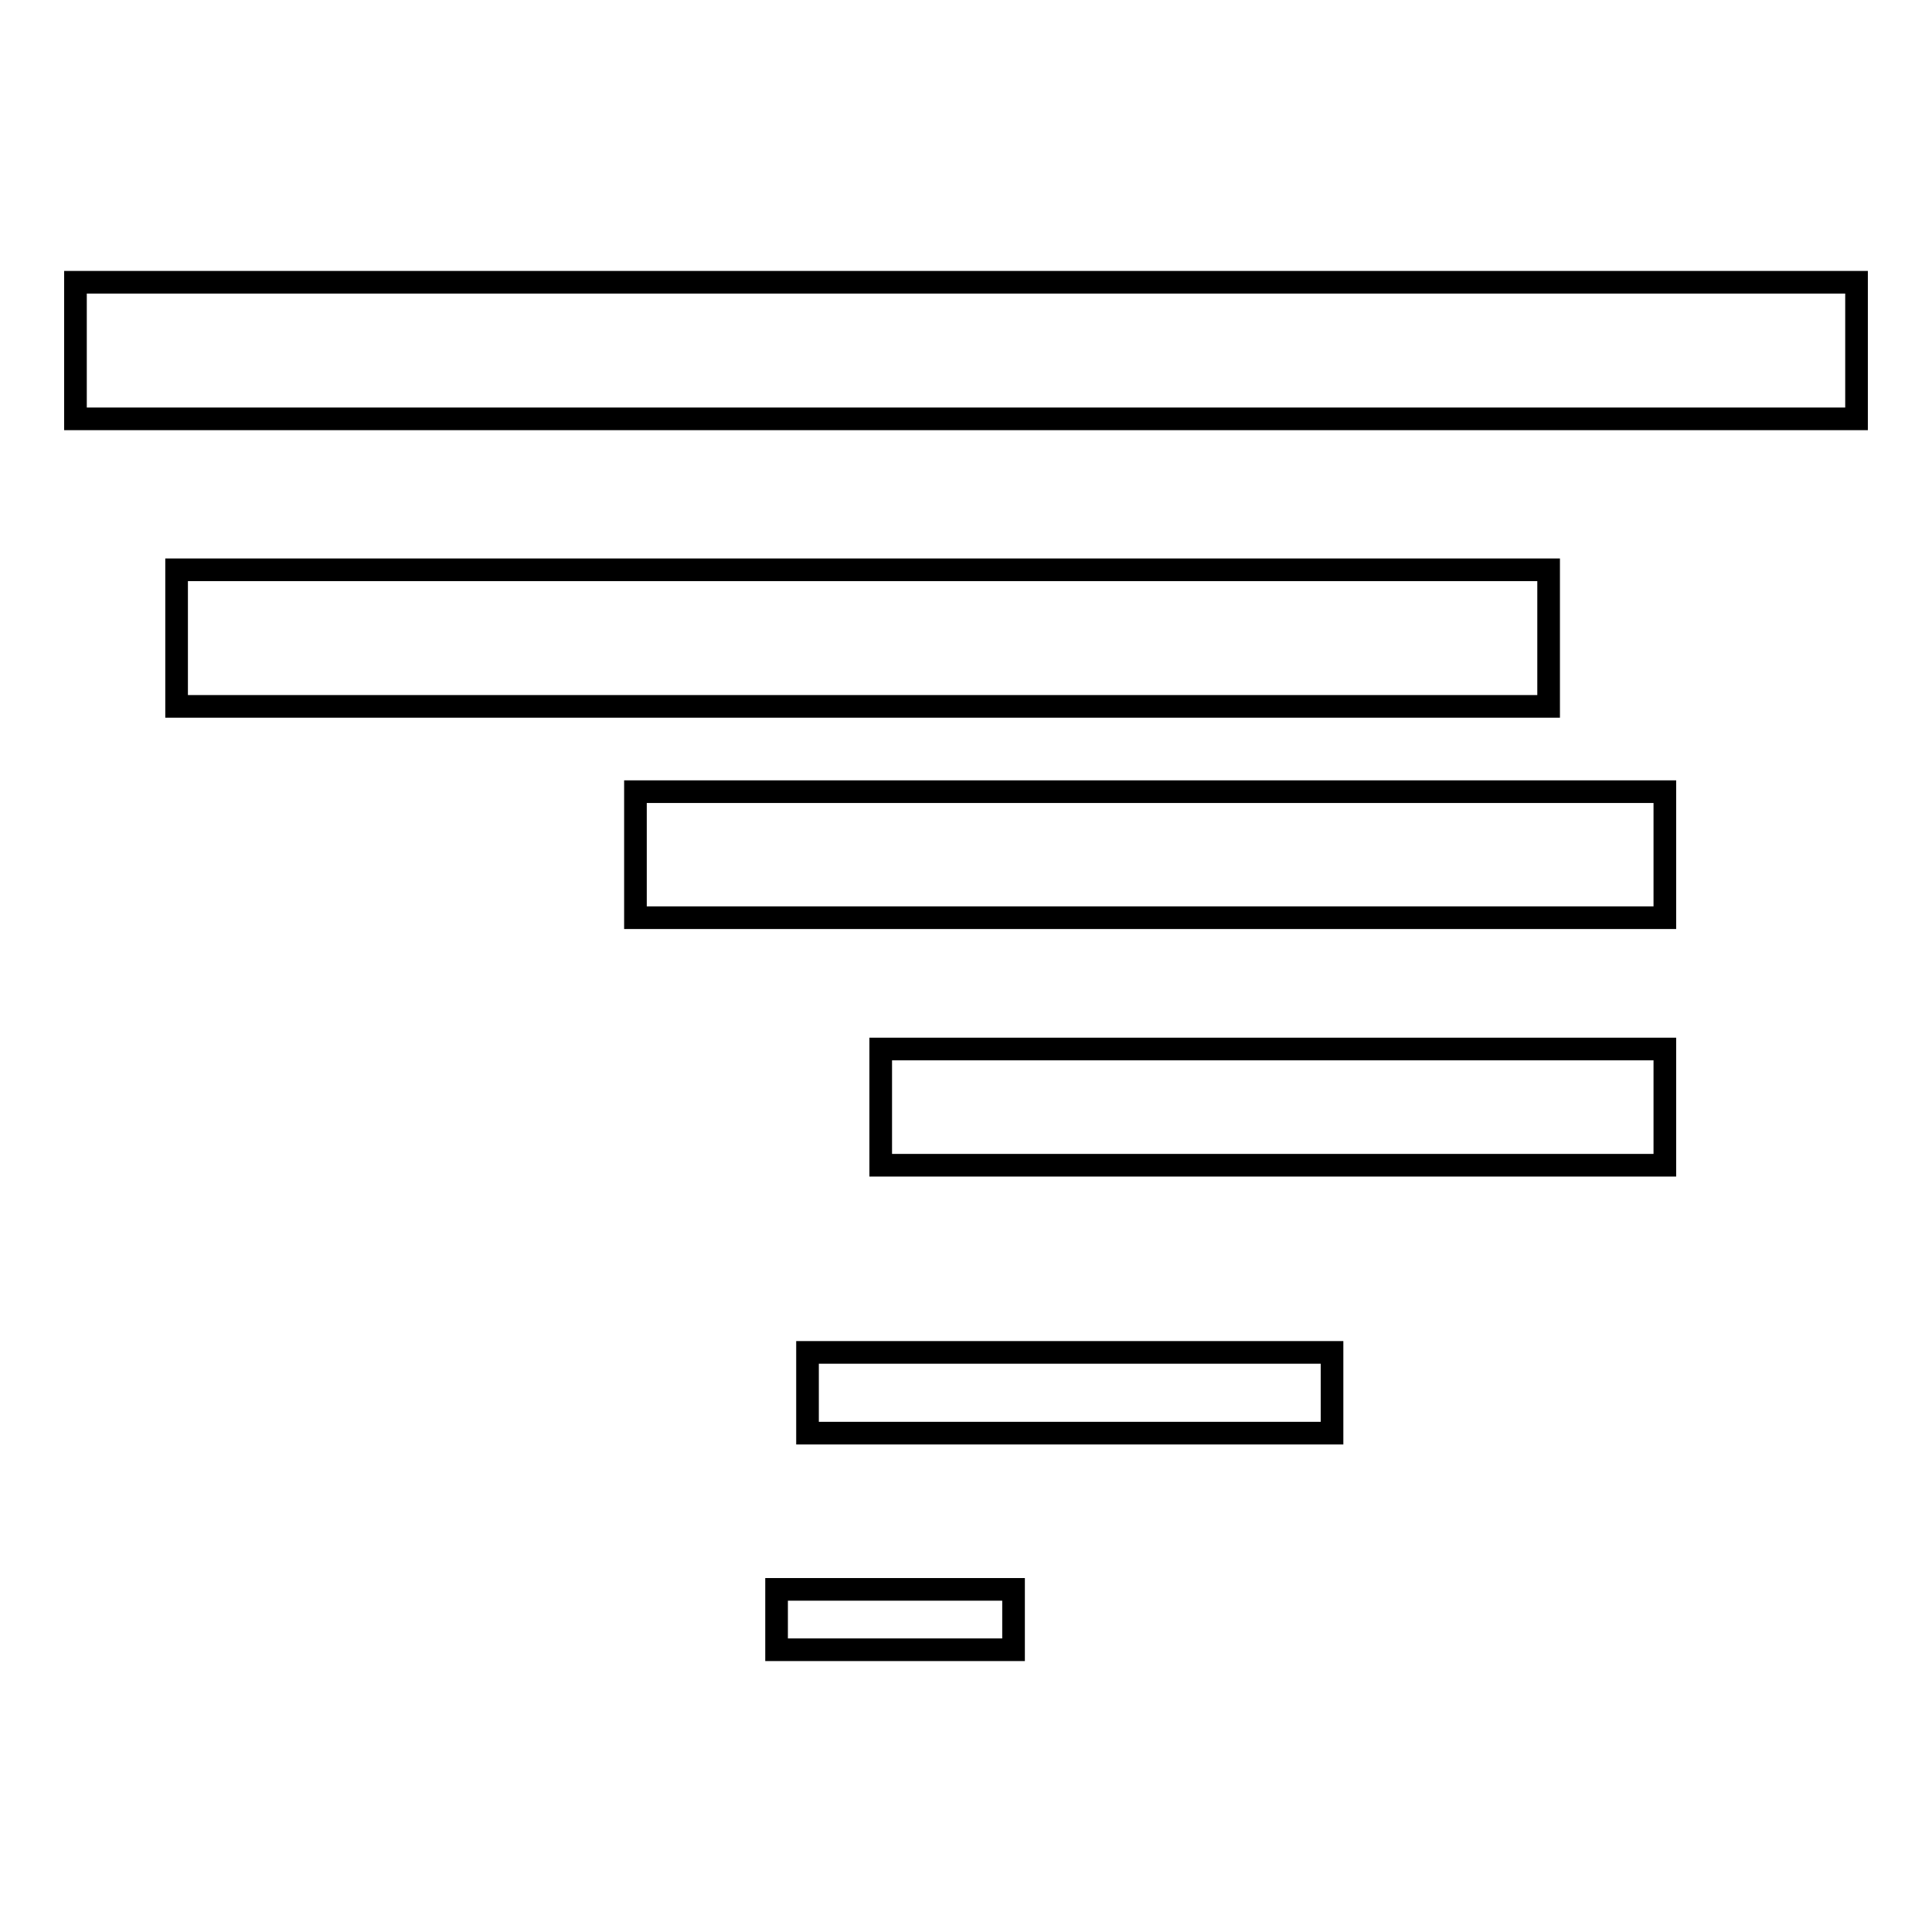 <?xml version="1.0" encoding="utf-8"?>
<!-- Svg Vector Icons : http://www.onlinewebfonts.com/icon -->
<!DOCTYPE svg PUBLIC "-//W3C//DTD SVG 1.1//EN" "http://www.w3.org/Graphics/SVG/1.1/DTD/svg11.dtd">
<svg version="1.1" xmlns="http://www.w3.org/2000/svg" xmlns:xlink="http://www.w3.org/1999/xlink" x="0px" y="0px" viewBox="0 0 256 256" enable-background="new 0 0 256 256" xml:space="preserve">
<g><g><path stroke-width="3" fill-opacity="0" stroke="#000000"  d="M10,45.9L10,45.9z"/><path stroke-width="3" fill-opacity="0" stroke="#000000"  d="M23.4,83.4L23.4,83.4z"/><path stroke-width="3" fill-opacity="0" stroke="#000000"  d="M84.2,113.3L84.2,113.3z"/><path stroke-width="3" fill-opacity="0" stroke="#000000"  d="M116.7,146.6L116.7,146.6z"/><path stroke-width="3" fill-opacity="0" stroke="#000000"  d="M107,183.7L107,183.7z"/><path stroke-width="3" fill-opacity="0" stroke="#000000"  d="M102.9,214.4L102.9,214.4z"/><path stroke-width="3" fill-opacity="0" stroke="#000000"  d="M10,37.4h236v18.1H10V37.4z"/><path stroke-width="3" fill-opacity="0" stroke="#000000"  d="M23.4,75.5h181.8v18.1H23.4V75.5z"/><path stroke-width="3" fill-opacity="0" stroke="#000000"  d="M84.2,104.9h136.4v16.7H84.2V104.9L84.2,104.9z"/><path stroke-width="3" fill-opacity="0" stroke="#000000"  d="M116.7,139h103.9v15.4H116.7V139z"/><path stroke-width="3" fill-opacity="0" stroke="#000000"  d="M107,179.2h69.5v10.7H107V179.2z"/><path stroke-width="3" fill-opacity="0" stroke="#000000"  d="M102.9,210.6h31.4v8h-31.4V210.6z"/></g></g>
</svg>